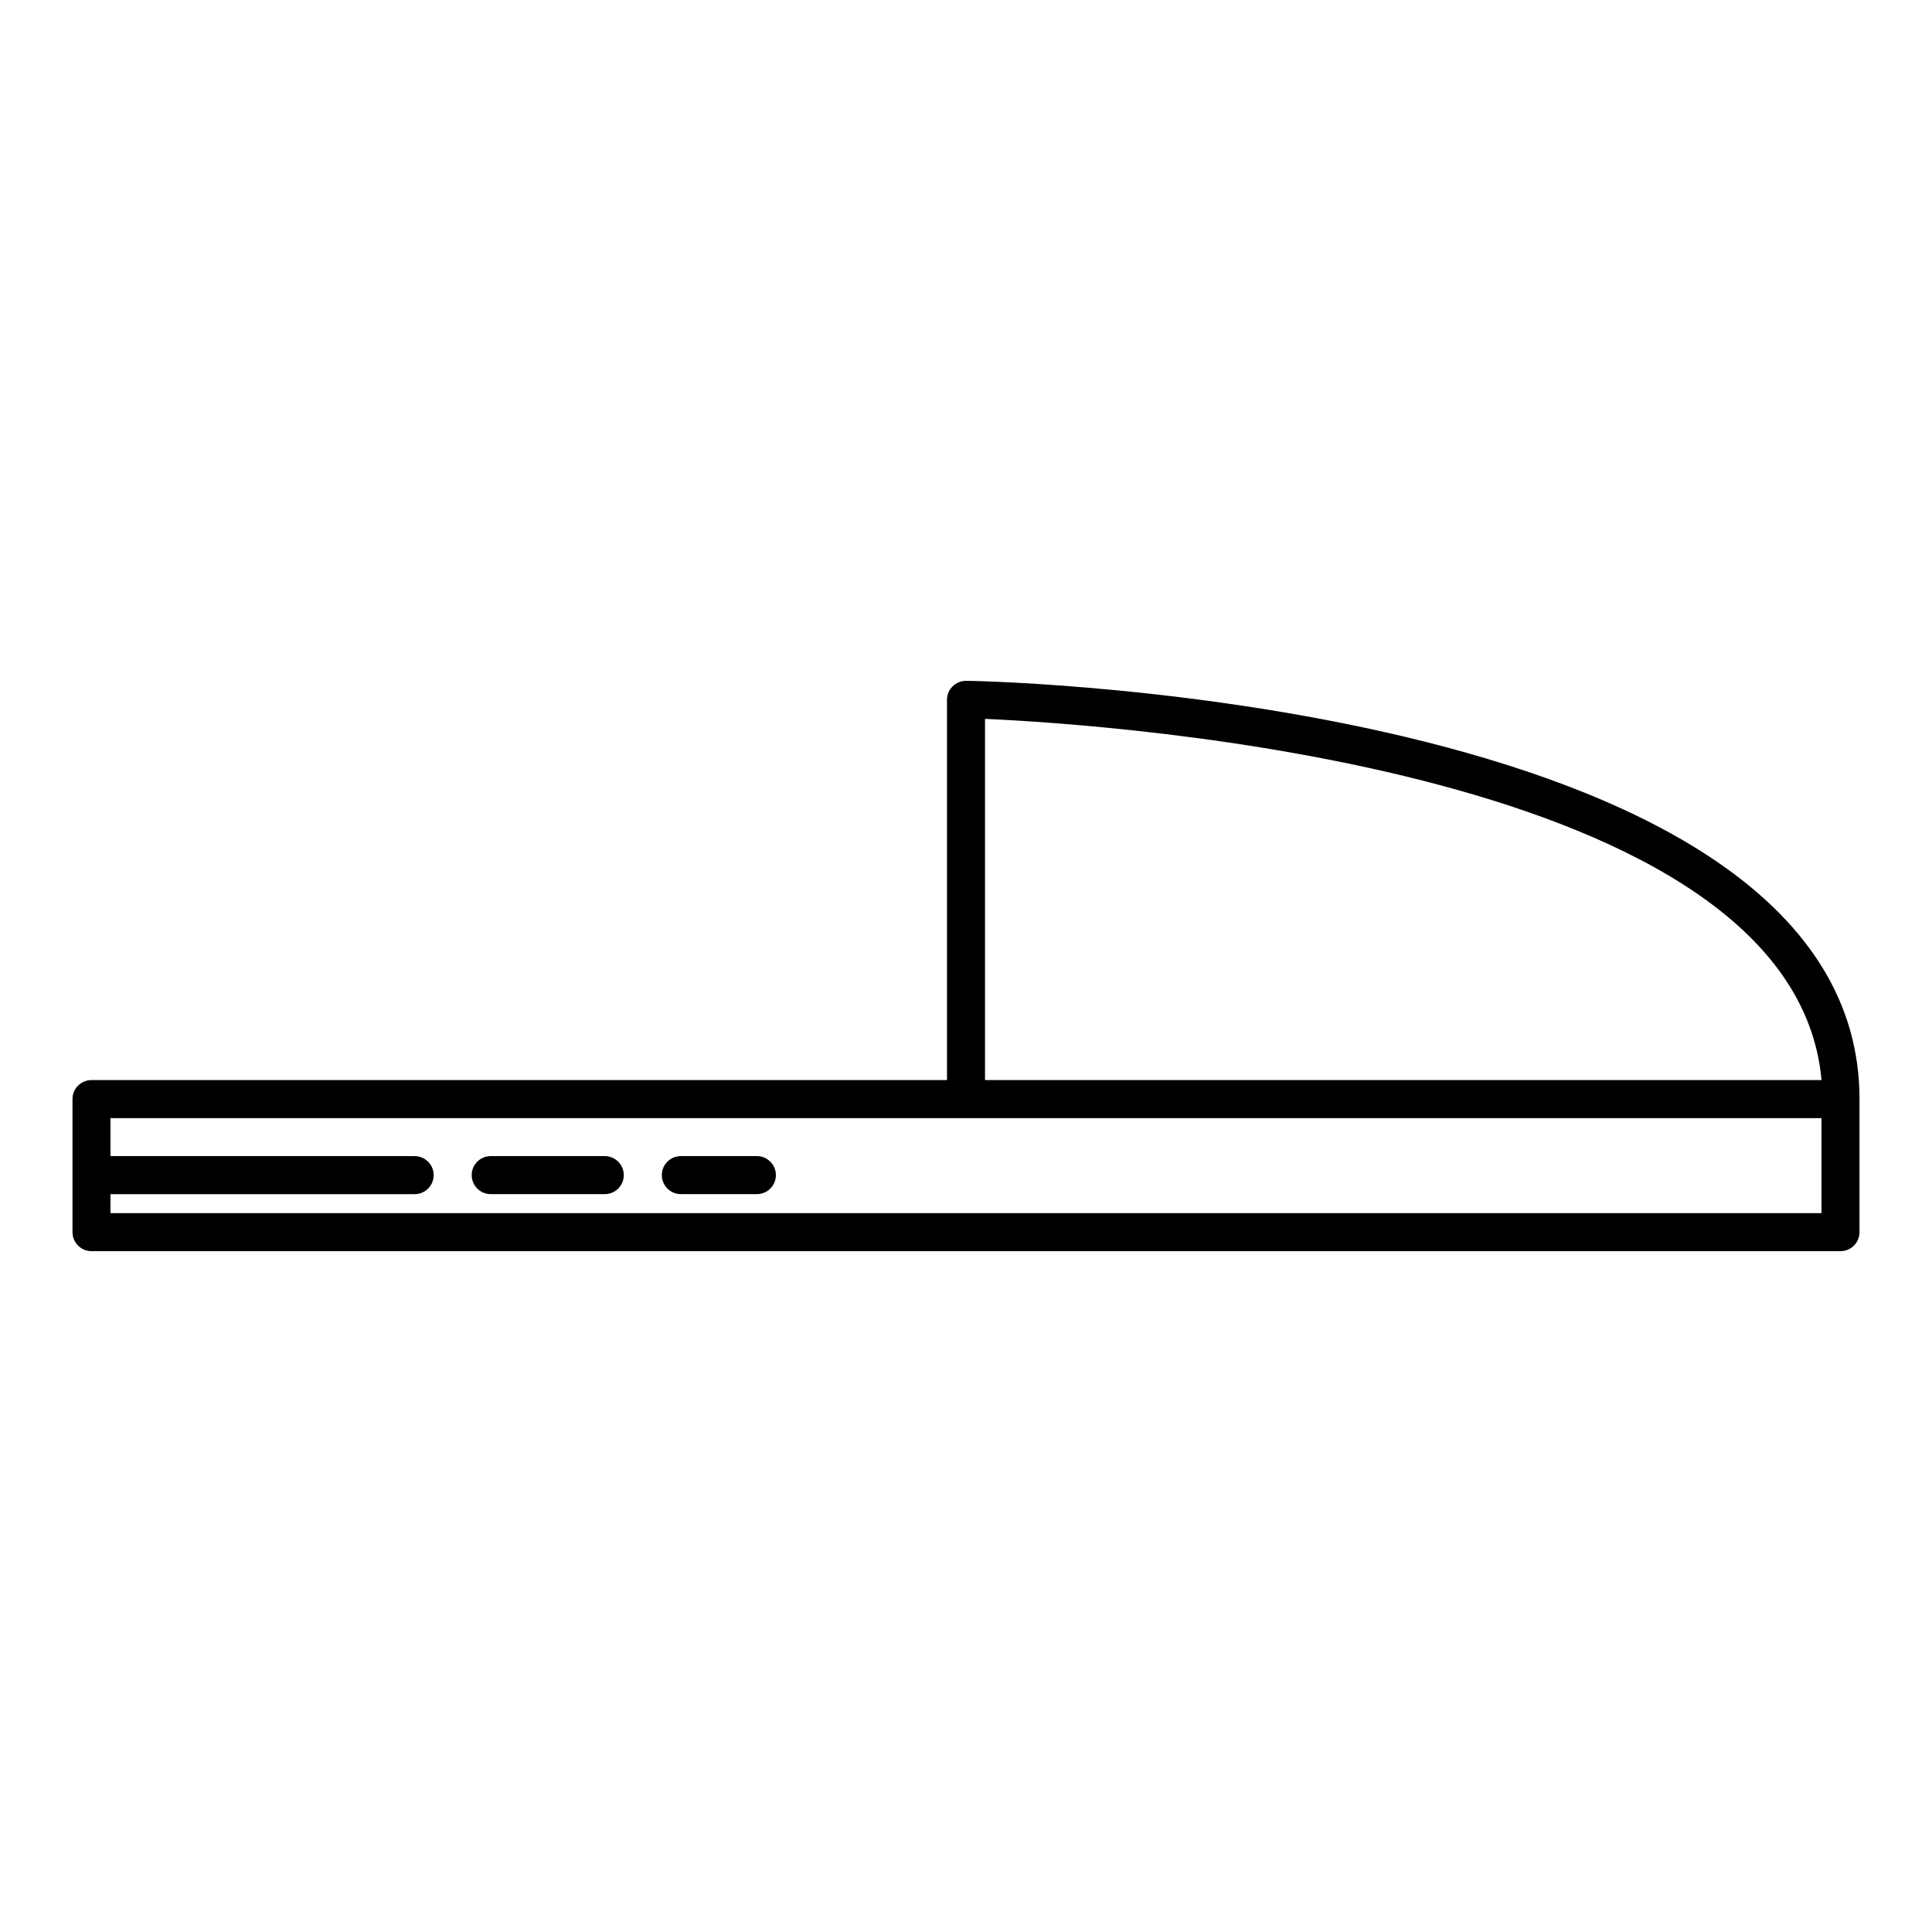 <?xml version="1.0" encoding="UTF-8"?>
<!-- Uploaded to: ICON Repo, www.svgrepo.com, Generator: ICON Repo Mixer Tools -->
<svg fill="#000000" width="800px" height="800px" version="1.1" viewBox="144 144 512 512" xmlns="http://www.w3.org/2000/svg">
 <g>
  <path d="m400 324.43c-2.785 0-5.039 2.258-5.039 5.039v100.76h-226.71c-2.781 0-5.039 2.258-5.039 5.039v35.266c0 1.336 0.531 2.617 1.477 3.562 0.945 0.945 2.227 1.477 3.562 1.477h463.5c1.336 0 2.617-0.531 3.562-1.477s1.477-2.227 1.477-3.562v-35.266c0-104.49-227.02-110.84-236.79-110.84zm5.039 10.078c33.102 1.461 214.32 13.402 221.68 95.723h-221.68zm221.67 130.99h-453.43v-5.035h80.609c2.781 0 5.039-2.258 5.039-5.039s-2.258-5.039-5.039-5.039h-80.609v-10.074h453.43z"/>
  <path d="m304.27 450.38h-30.227c-2.785 0-5.039 2.258-5.039 5.039s2.254 5.039 5.039 5.039h30.23-0.004c2.785 0 5.039-2.258 5.039-5.039s-2.254-5.039-5.039-5.039z"/>
  <path d="m344.58 450.38h-20.152c-2.781 0-5.035 2.258-5.035 5.039s2.254 5.039 5.035 5.039h20.152c2.785 0 5.039-2.258 5.039-5.039s-2.254-5.039-5.039-5.039z"/>
 </g>
</svg>